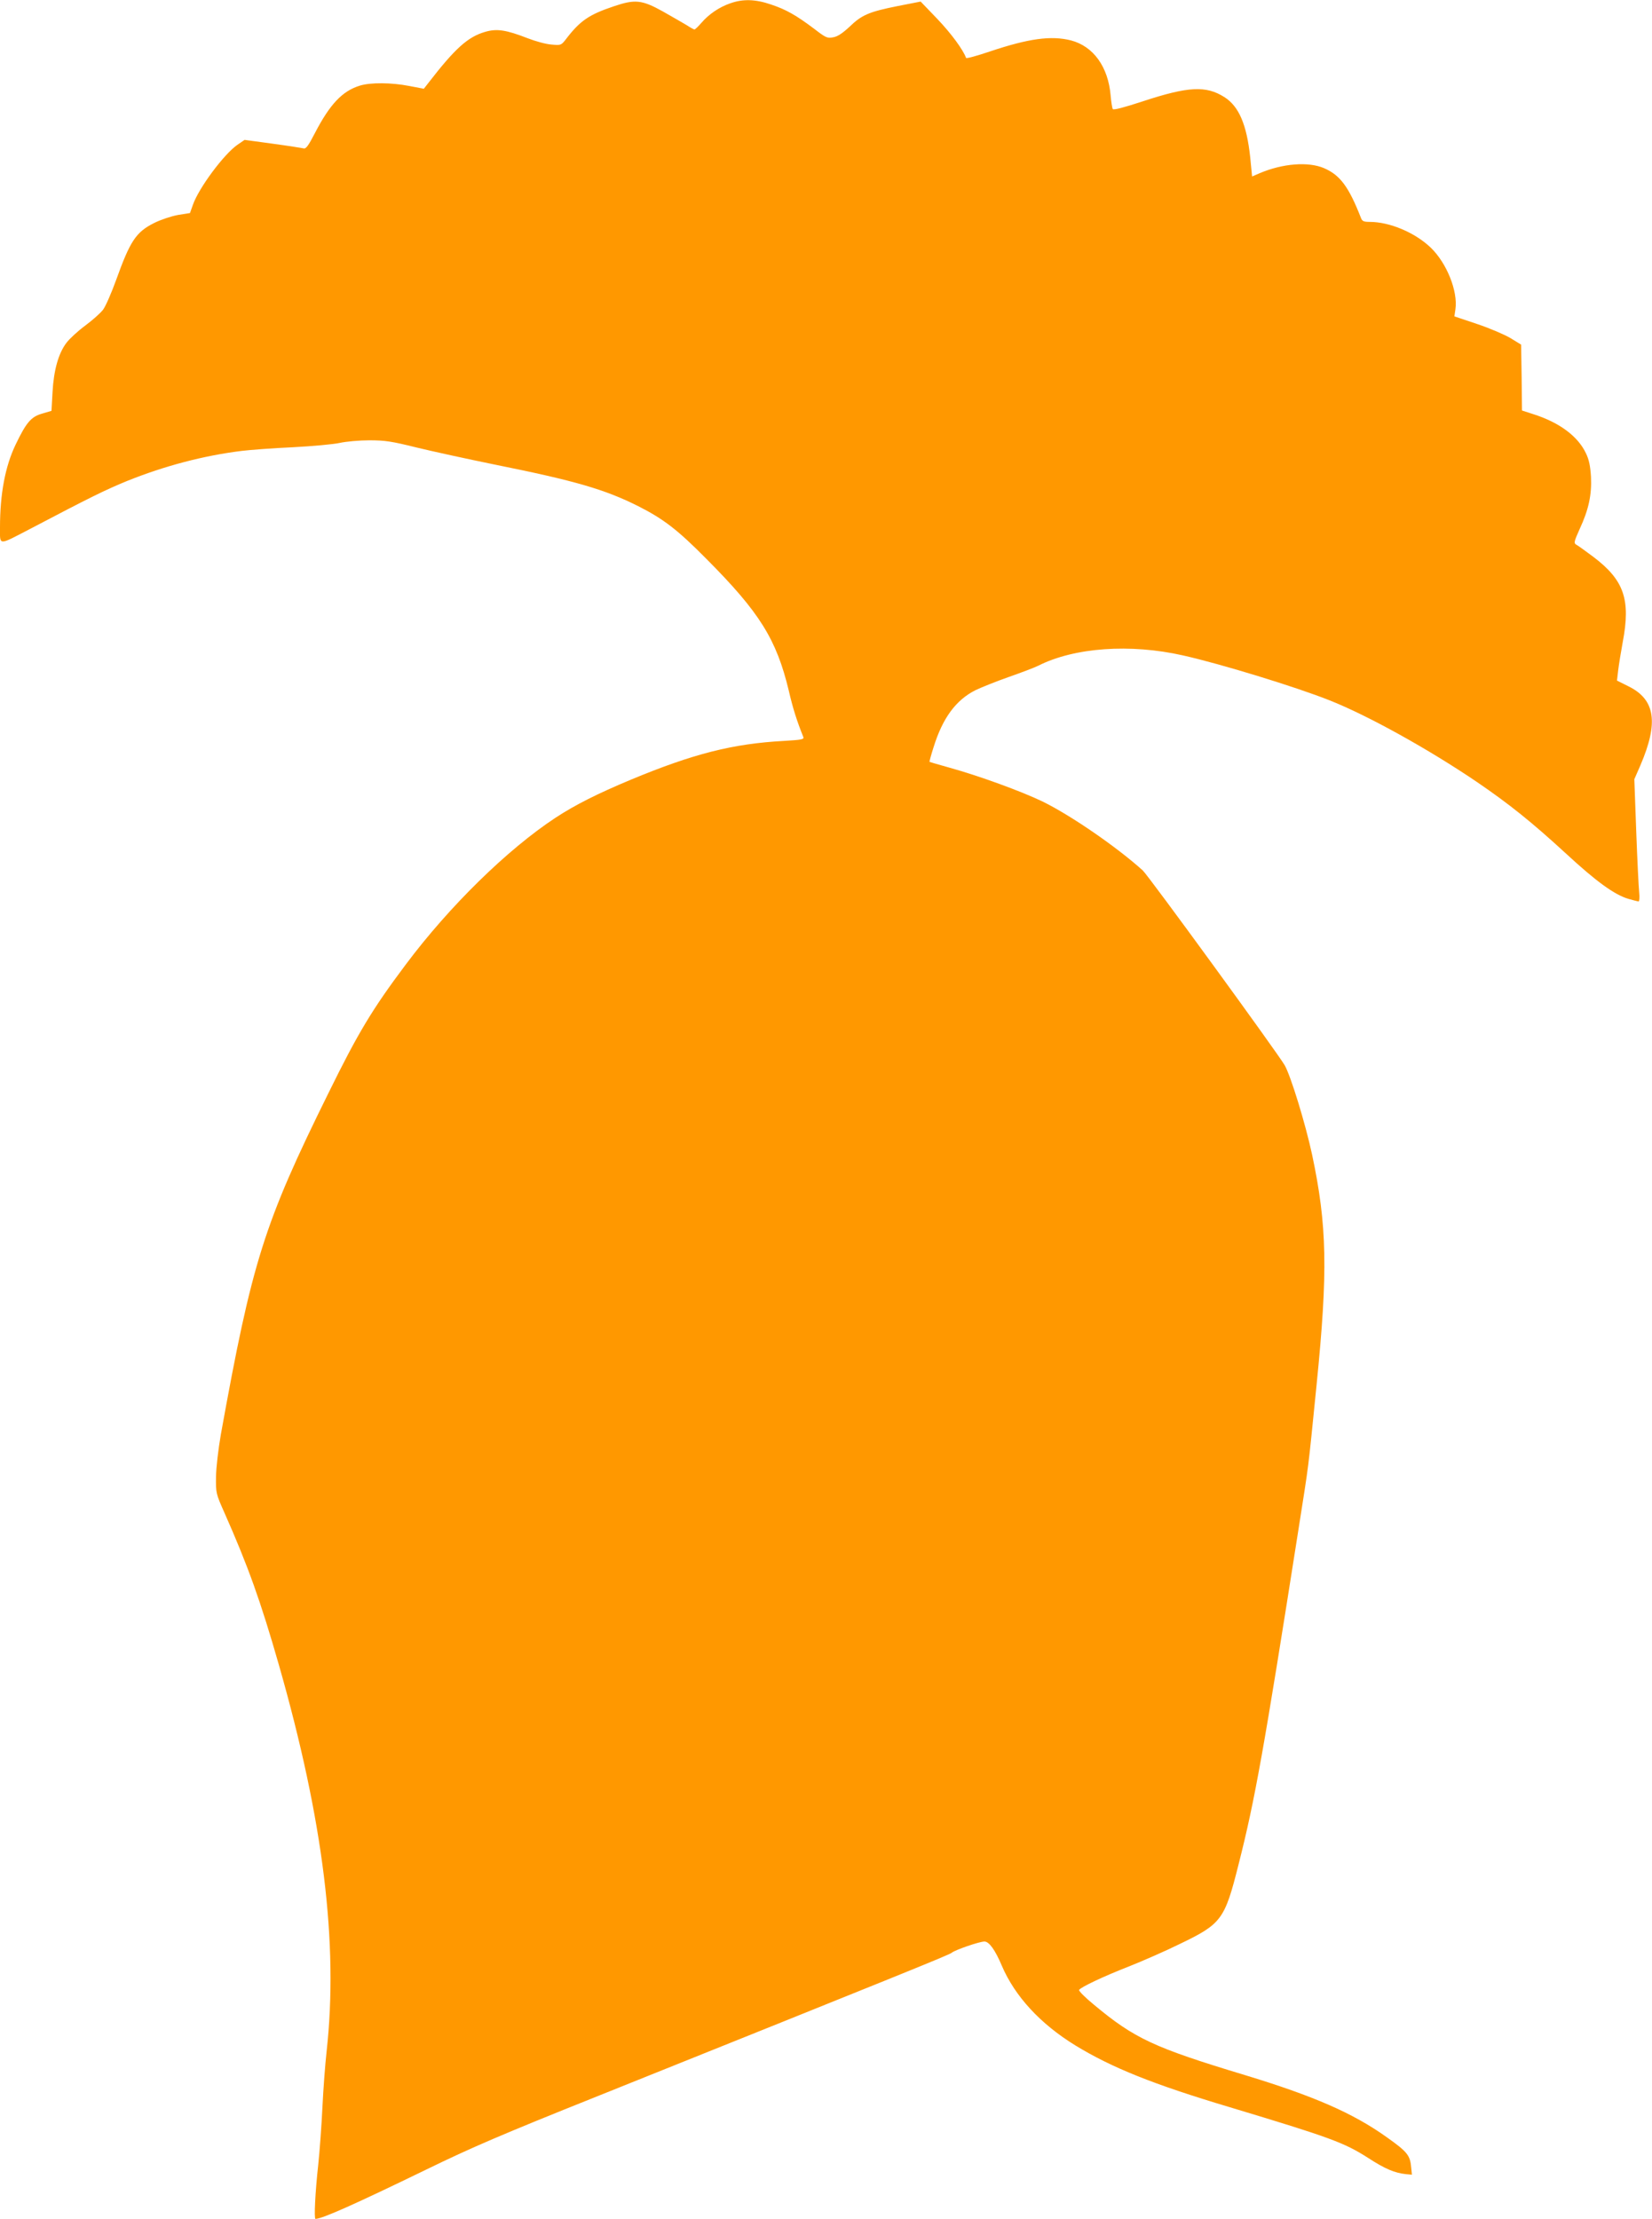<?xml version="1.0" standalone="no"?>
<!DOCTYPE svg PUBLIC "-//W3C//DTD SVG 20010904//EN"
 "http://www.w3.org/TR/2001/REC-SVG-20010904/DTD/svg10.dtd">
<svg version="1.0" xmlns="http://www.w3.org/2000/svg"
 width="953pt" height="1280pt" viewBox="0 0 953 1280"
 preserveAspectRatio="xMidYMid meet">
<g transform="translate(0,1280) scale(0.1,-0.1)"
fill="#ff9800" stroke="none">
<path d="M4213 12781 c-64 -22 -124 -63 -167 -113 -18 -21 -36 -38 -40 -38 -3
0 -24 11 -45 25 -22 13 -84 49 -139 80 -119 66 -159 70 -280 29 -146 -49 -197
-84 -281 -195 -24 -30 -27 -31 -80 -26 -31 2 -92 19 -136 36 -126 49 -179 57
-247 37 -99 -29 -172 -94 -328 -296 l-25 -32 -84 16 c-103 20 -223 21 -285 2
-101 -31 -173 -107 -260 -275 -36 -70 -51 -91 -64 -87 -9 2 -90 15 -179 27
l-162 22 -41 -28 c-78 -54 -223 -249 -257 -346 l-17 -48 -69 -11 c-38 -7 -99
-27 -137 -46 -106 -53 -139 -104 -220 -329 -27 -75 -61 -152 -75 -171 -14 -19
-60 -60 -103 -92 -42 -31 -91 -76 -109 -100 -46 -61 -73 -157 -80 -285 l-6
-107 -54 -16 c-64 -18 -92 -52 -153 -179 -60 -125 -90 -284 -90 -478 0 -106
-13 -105 170 -10 354 186 436 226 562 278 216 87 443 147 663 174 50 6 182 16
295 21 113 6 234 17 270 25 36 8 113 15 171 15 90 0 129 -6 270 -41 90 -22
296 -67 458 -100 457 -92 630 -142 823 -239 146 -74 227 -136 393 -304 307
-308 404 -464 475 -759 24 -104 47 -176 84 -268 6 -14 -8 -17 -111 -23 -296
-16 -523 -74 -882 -223 -196 -82 -323 -146 -436 -220 -278 -183 -613 -511
-865 -848 -192 -256 -274 -392 -445 -740 -373 -755 -441 -972 -621 -1970 -15
-87 -27 -190 -28 -245 -1 -93 0 -97 48 -205 137 -309 210 -513 315 -880 256
-896 344 -1606 275 -2230 -8 -71 -19 -216 -24 -321 -5 -105 -16 -254 -24 -330
-18 -163 -25 -314 -16 -314 38 0 230 86 640 285 256 125 440 204 980 420 1764
708 2036 818 2050 830 18 16 160 65 189 65 27 0 62 -49 100 -139 75 -176 222
-336 424 -460 211 -129 450 -225 892 -357 581 -175 660 -204 800 -294 94 -61
150 -85 216 -92 l34 -3 -4 40 c-6 71 -21 91 -141 176 -196 140 -422 238 -820
359 -523 158 -635 210 -870 406 -50 41 -88 79 -85 85 11 16 136 76 287 135 78
31 211 89 294 130 241 116 259 140 339 459 95 374 145 655 346 1935 62 396 52
312 104 831 66 657 61 919 -26 1329 -38 177 -123 454 -158 515 -44 75 -786
1094 -819 1124 -151 136 -414 317 -577 397 -122 59 -369 149 -539 196 -61 17
-112 32 -114 33 -1 1 9 40 24 86 52 167 128 270 240 327 33 16 120 51 194 77
74 26 151 55 170 65 208 105 530 128 835 59 218 -49 649 -181 845 -259 220
-87 570 -281 850 -471 186 -127 316 -231 515 -414 173 -160 278 -236 358 -260
28 -8 55 -15 60 -15 4 0 6 24 3 53 -3 28 -11 187 -17 352 l-11 300 35 80 c106
247 86 380 -69 456 l-66 33 7 60 c4 34 16 106 26 161 47 247 8 359 -171 494
-44 33 -87 64 -97 69 -15 9 -13 17 20 91 52 112 70 197 65 301 -4 62 -11 98
-29 135 -46 98 -152 177 -301 225 l-68 22 -2 190 -3 190 -62 38 c-34 20 -120
57 -192 81 l-131 44 6 41 c15 104 -50 267 -143 356 -91 87 -237 148 -351 148
-35 0 -44 4 -51 23 -70 179 -120 247 -213 287 -91 39 -239 27 -371 -29 l-44
-19 -11 112 c-20 187 -65 293 -149 346 -106 67 -208 62 -472 -25 -107 -35
-167 -51 -172 -44 -3 6 -9 41 -12 78 -14 165 -99 284 -229 318 -114 29 -244
11 -468 -64 -74 -25 -135 -42 -137 -37 -17 47 -85 140 -165 224 l-97 101 -133
-26 c-165 -33 -207 -51 -278 -120 -39 -36 -68 -56 -93 -60 -34 -7 -43 -3 -109
48 -105 79 -163 112 -250 141 -90 31 -162 33 -235 7z"/>
</g>
</svg>
